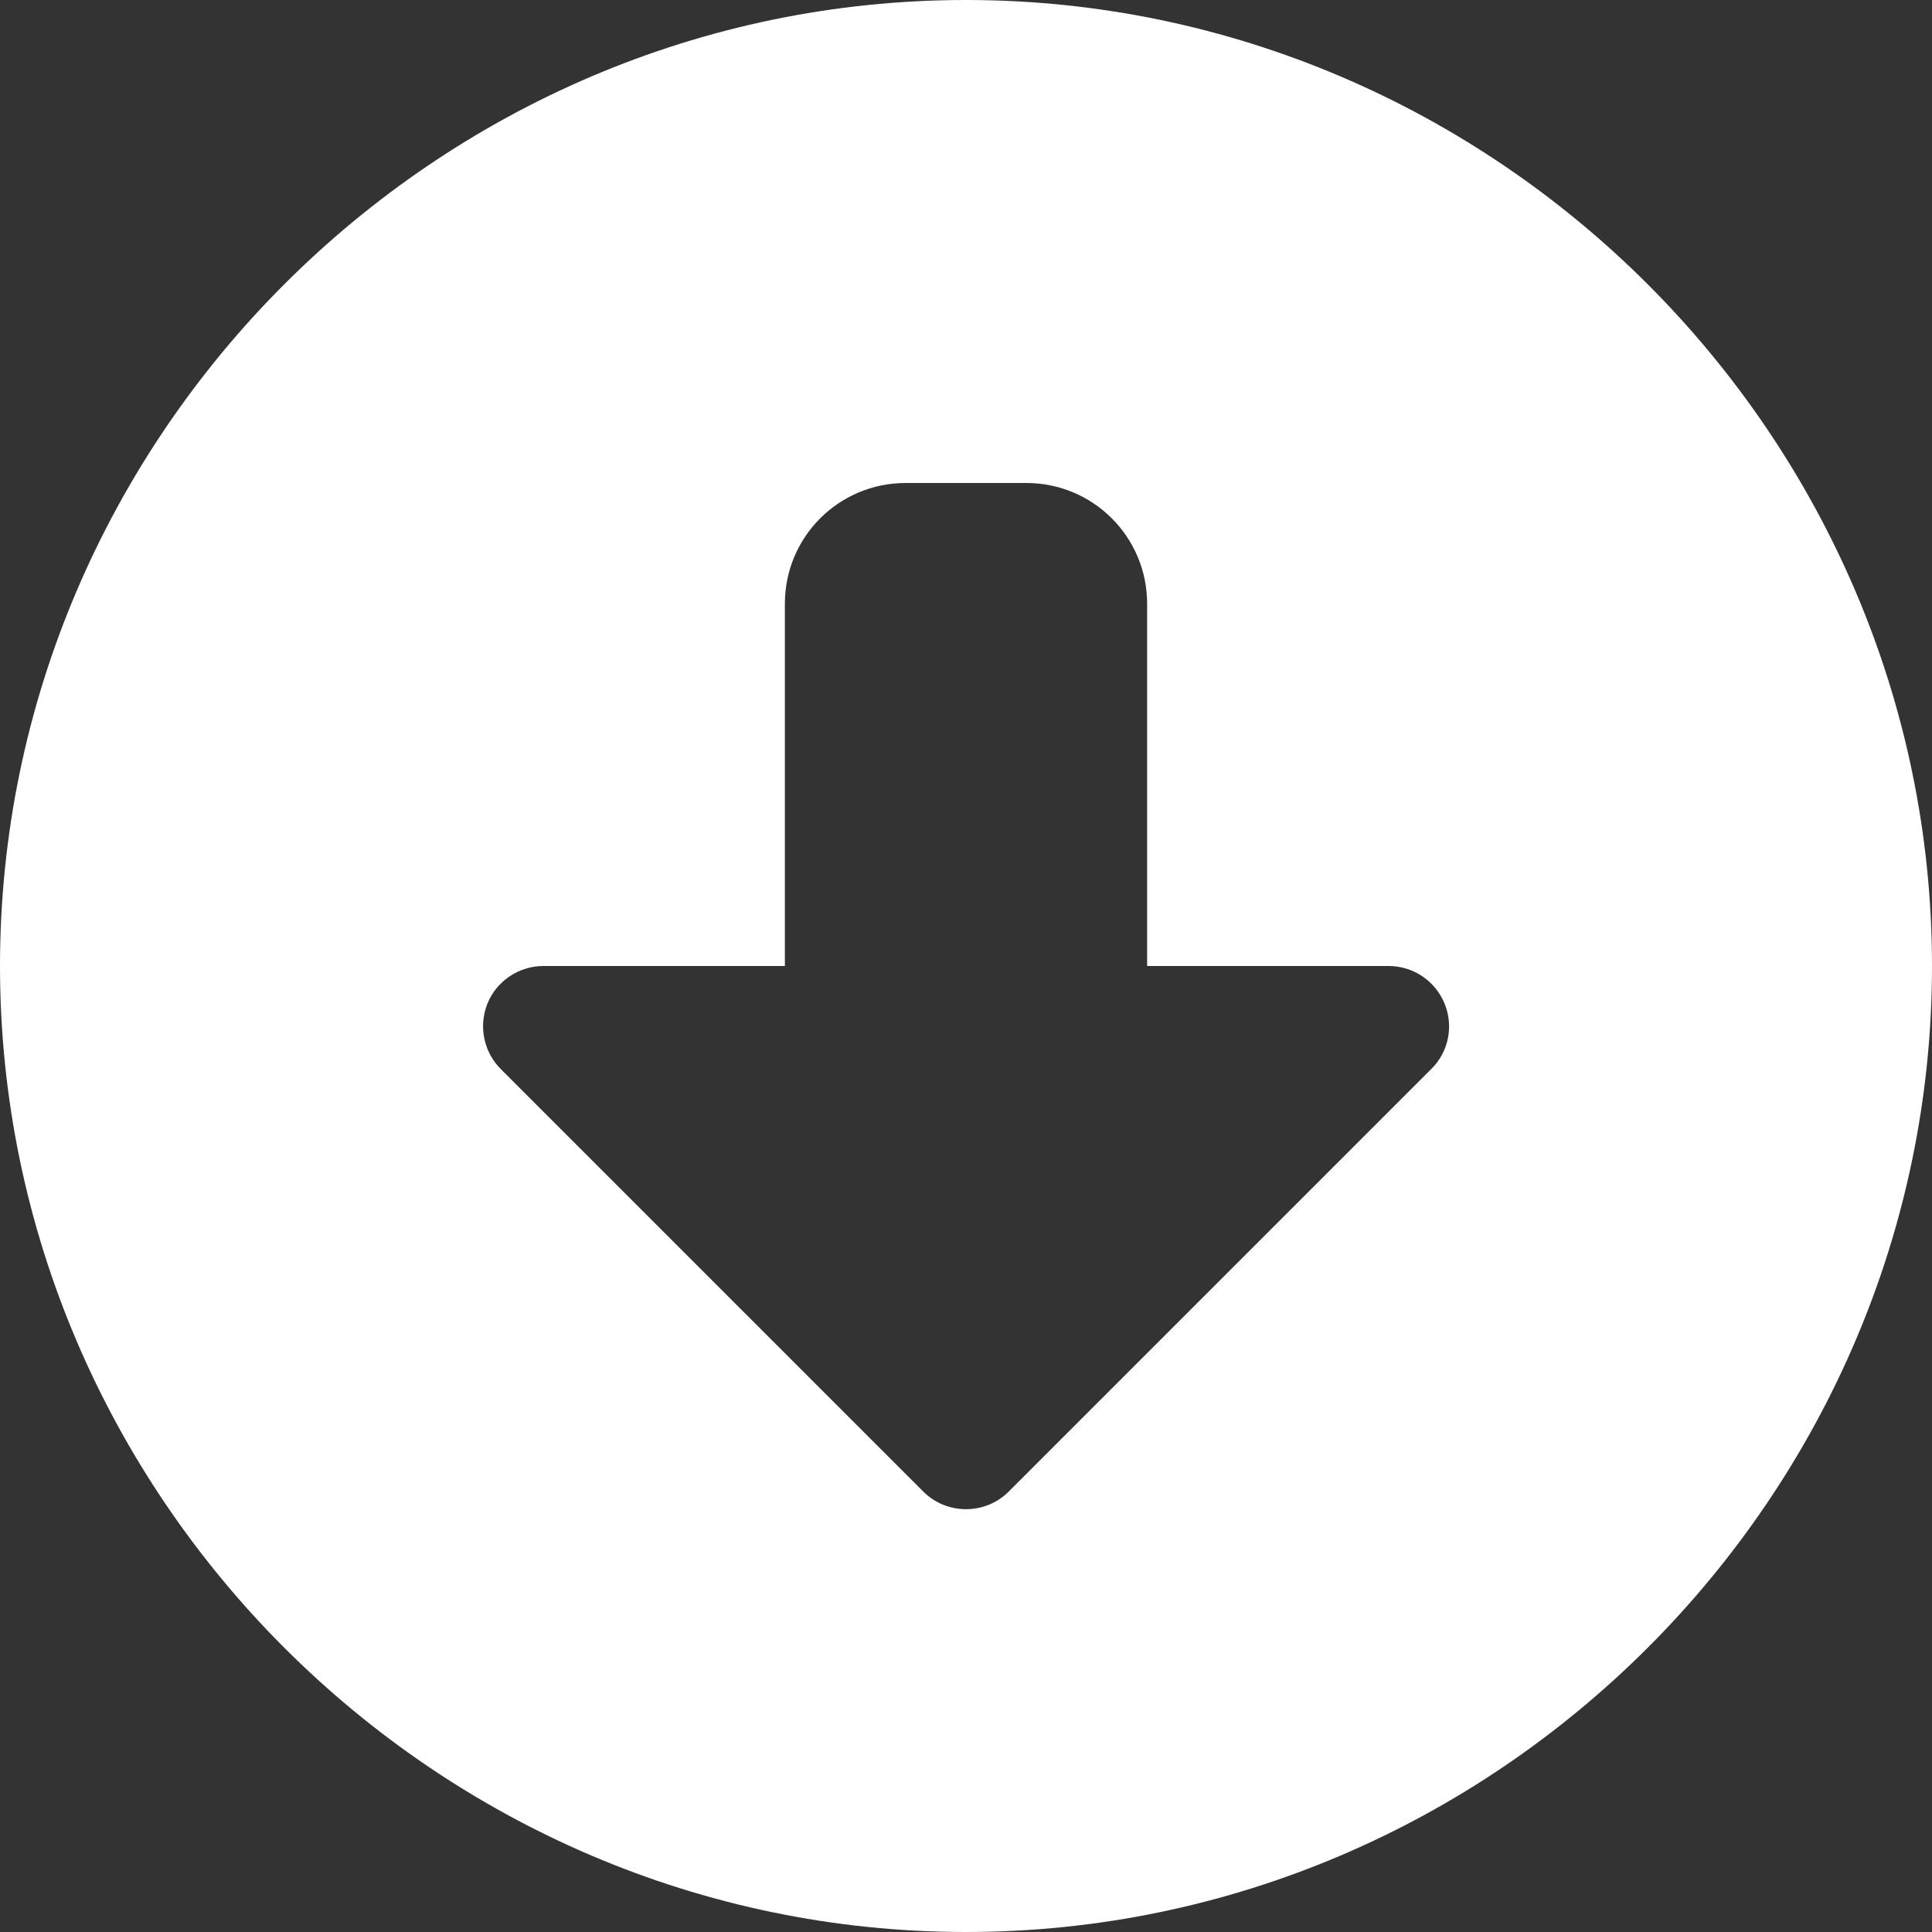 <?xml version="1.0" encoding="UTF-8" standalone="no"?>
<!DOCTYPE svg PUBLIC "-//W3C//DTD SVG 1.1//EN" "http://www.w3.org/Graphics/SVG/1.1/DTD/svg11.dtd">
<svg width="100%" height="100%" viewBox="0 0 512 512" version="1.1" xmlns="http://www.w3.org/2000/svg" xmlns:xlink="http://www.w3.org/1999/xlink" xml:space="preserve" xmlns:serif="http://www.serif.com/" style="fill-rule:evenodd;clip-rule:evenodd;stroke-linejoin:round;stroke-miterlimit:2;">
    <rect x="0" y="0" width="512" height="512" fill="#333333" stroke="none"/>
    <g transform="matrix(1,0,0,1,-64,0)">
        <g transform="matrix(1,0,0,1,64,0)">
            <path d="M256,0C115.563,0 -0,115.563 0,256C0,396.437 115.563,512 256,512C396.437,512 512,396.437 512,256C512,115.563 396.437,0 256,0ZM244.7,395.3L132.7,283.3C128.1,278.7 126.8,271.8 129.2,265.9C131.6,260 137.5,256 144,256L208,256L208,160C208,142.3 222.3,128 240,128L272,128C289.7,128 304,142.3 304,160L304,256L368,256C374.5,256 380.3,259.9 382.8,265.9C385.3,271.9 383.9,278.8 379.3,283.3L267.3,395.3C261.1,401.5 250.9,401.5 244.7,395.3Z" style="fill:white;fill-rule:nonzero;"/>
        </g>
    </g>
</svg>
